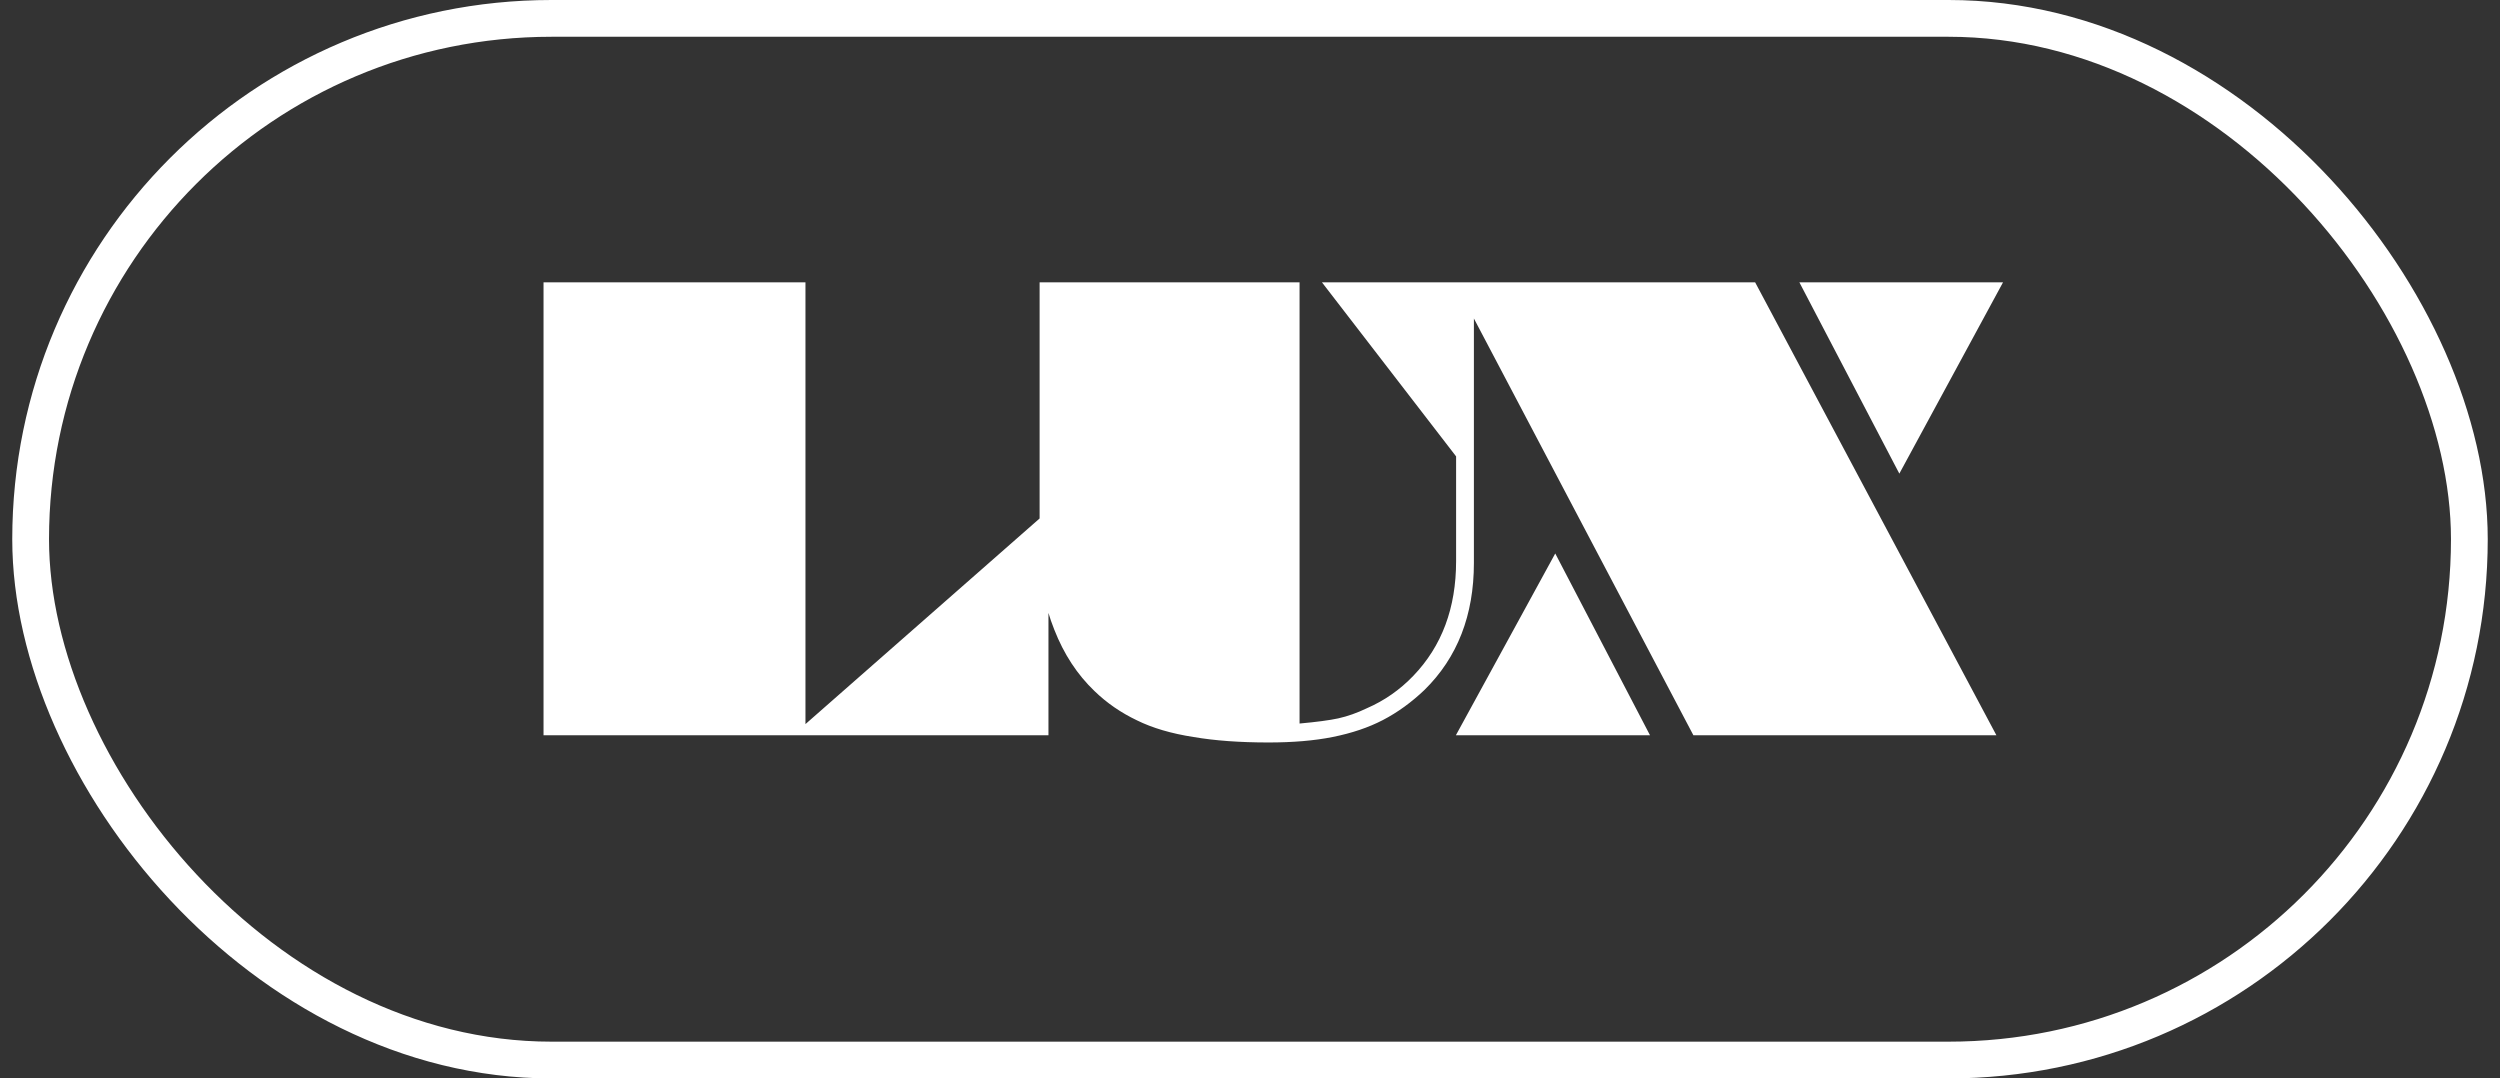 <?xml version="1.0" encoding="UTF-8"?>
<svg xmlns="http://www.w3.org/2000/svg" width="102" height="44" viewBox="0 0 102 44" fill="none">
  <rect x="0" y="0" width="102" height="44" fill="#333333" stroke="none"/>
  <rect x="1.25" y="0.75" width="99.5" height="42.5" rx="21.25" stroke="white" stroke-width="1.5"></rect>
  <path d="M22.176 30V11.52H32.863V29.543L42.777 20.836V30H22.176ZM42.416 22.559V11.52H53.022V29.52C53.717 29.457 54.245 29.387 54.604 29.309C54.987 29.223 55.373 29.086 55.764 28.898C56.483 28.586 57.116 28.145 57.663 27.574C58.827 26.363 59.409 24.805 59.409 22.898V18.621L53.936 11.52H60.135V22.969C60.135 25.102 59.463 26.828 58.12 28.148C57.588 28.656 57.022 29.066 56.42 29.379C55.834 29.684 55.151 29.914 54.37 30.07C53.627 30.219 52.756 30.293 51.756 30.293C50.584 30.293 49.565 30.219 48.698 30.07C47.791 29.93 47.022 29.703 46.389 29.391C45.733 29.078 45.155 28.68 44.655 28.195C43.952 27.523 43.405 26.688 43.014 25.688C42.616 24.688 42.416 23.645 42.416 22.559ZM59.399 30L63.454 22.582L67.321 30H59.399ZM59.469 11.73V11.52H71.61L81.454 30H69.091L59.469 11.73ZM77.493 19.324L73.415 11.52H81.723L77.493 19.324Z" fill="white"></path>
</svg>
